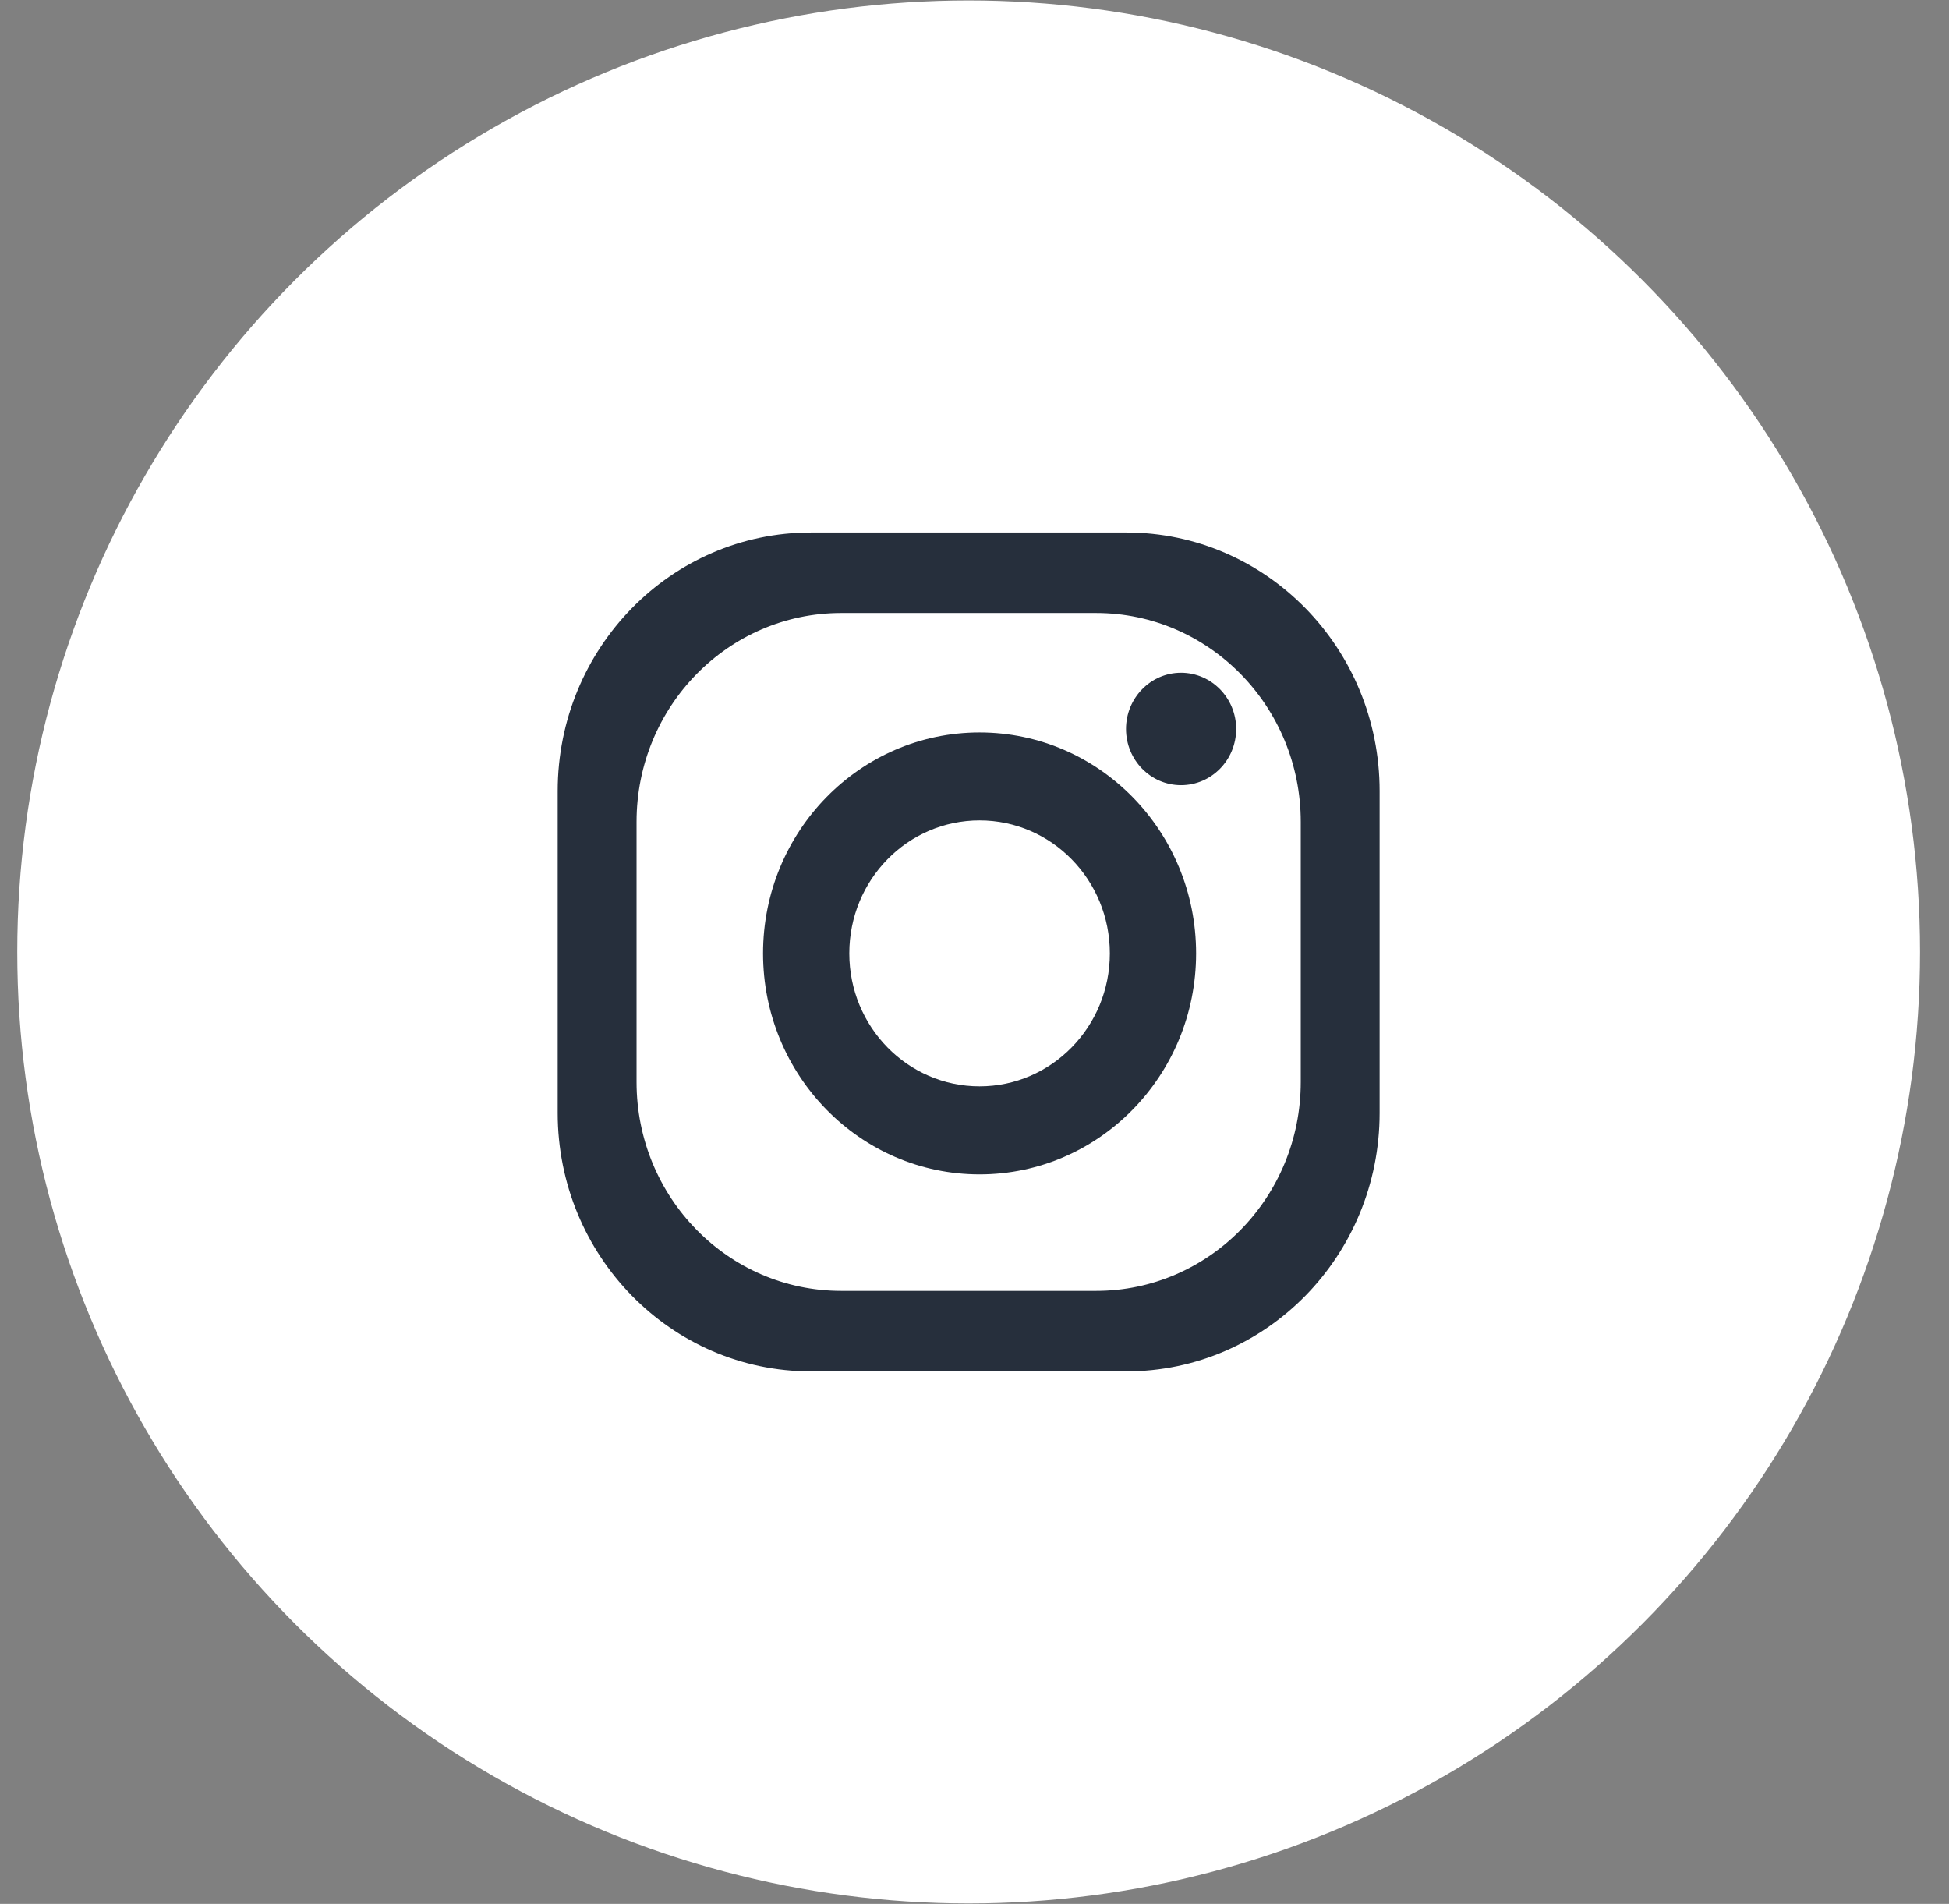 <svg width="43" height="42" viewBox="0 0 43 42" fill="none" xmlns="http://www.w3.org/2000/svg">
<rect x="0" y="0" width="43" height="42" fill="#808080" stroke="none"/>
<circle cx="21.371" cy="21" r="20.99" fill="white"/>
<path d="M24.851 11.747H17.891C14.805 11.747 12.304 14.3 12.304 17.45V24.552C12.304 27.701 14.805 30.253 17.891 30.253H24.851C27.936 30.253 30.438 27.701 30.438 24.552V17.45C30.438 14.3 27.936 11.747 24.851 11.747ZM28.698 23.87C28.698 26.415 26.675 28.477 24.183 28.477H18.559C16.065 28.477 14.044 26.415 14.044 23.87V18.13C14.044 15.586 16.065 13.523 18.559 13.523H24.183C26.675 13.523 28.698 15.586 28.698 18.13V23.87Z" fill="#262F3C"/>
<path d="M21.612 16.158C18.974 16.158 16.835 18.34 16.835 21.032C16.835 23.723 18.974 25.907 21.612 25.907C24.25 25.907 26.389 23.723 26.389 21.032C26.389 18.34 24.251 16.158 21.612 16.158ZM21.612 23.965C20.024 23.965 18.738 22.651 18.738 21.032C18.738 19.41 20.024 18.098 21.612 18.098C23.199 18.098 24.486 19.41 24.486 21.032C24.486 22.651 23.199 23.965 21.612 23.965Z" fill="#262F3C"/>
<path d="M27.273 16.081C27.273 16.766 26.728 17.321 26.057 17.321C25.386 17.321 24.843 16.766 24.843 16.081C24.843 15.397 25.387 14.841 26.057 14.841C26.728 14.842 27.273 15.398 27.273 16.081Z" fill="#262F3C"/>
</svg>
